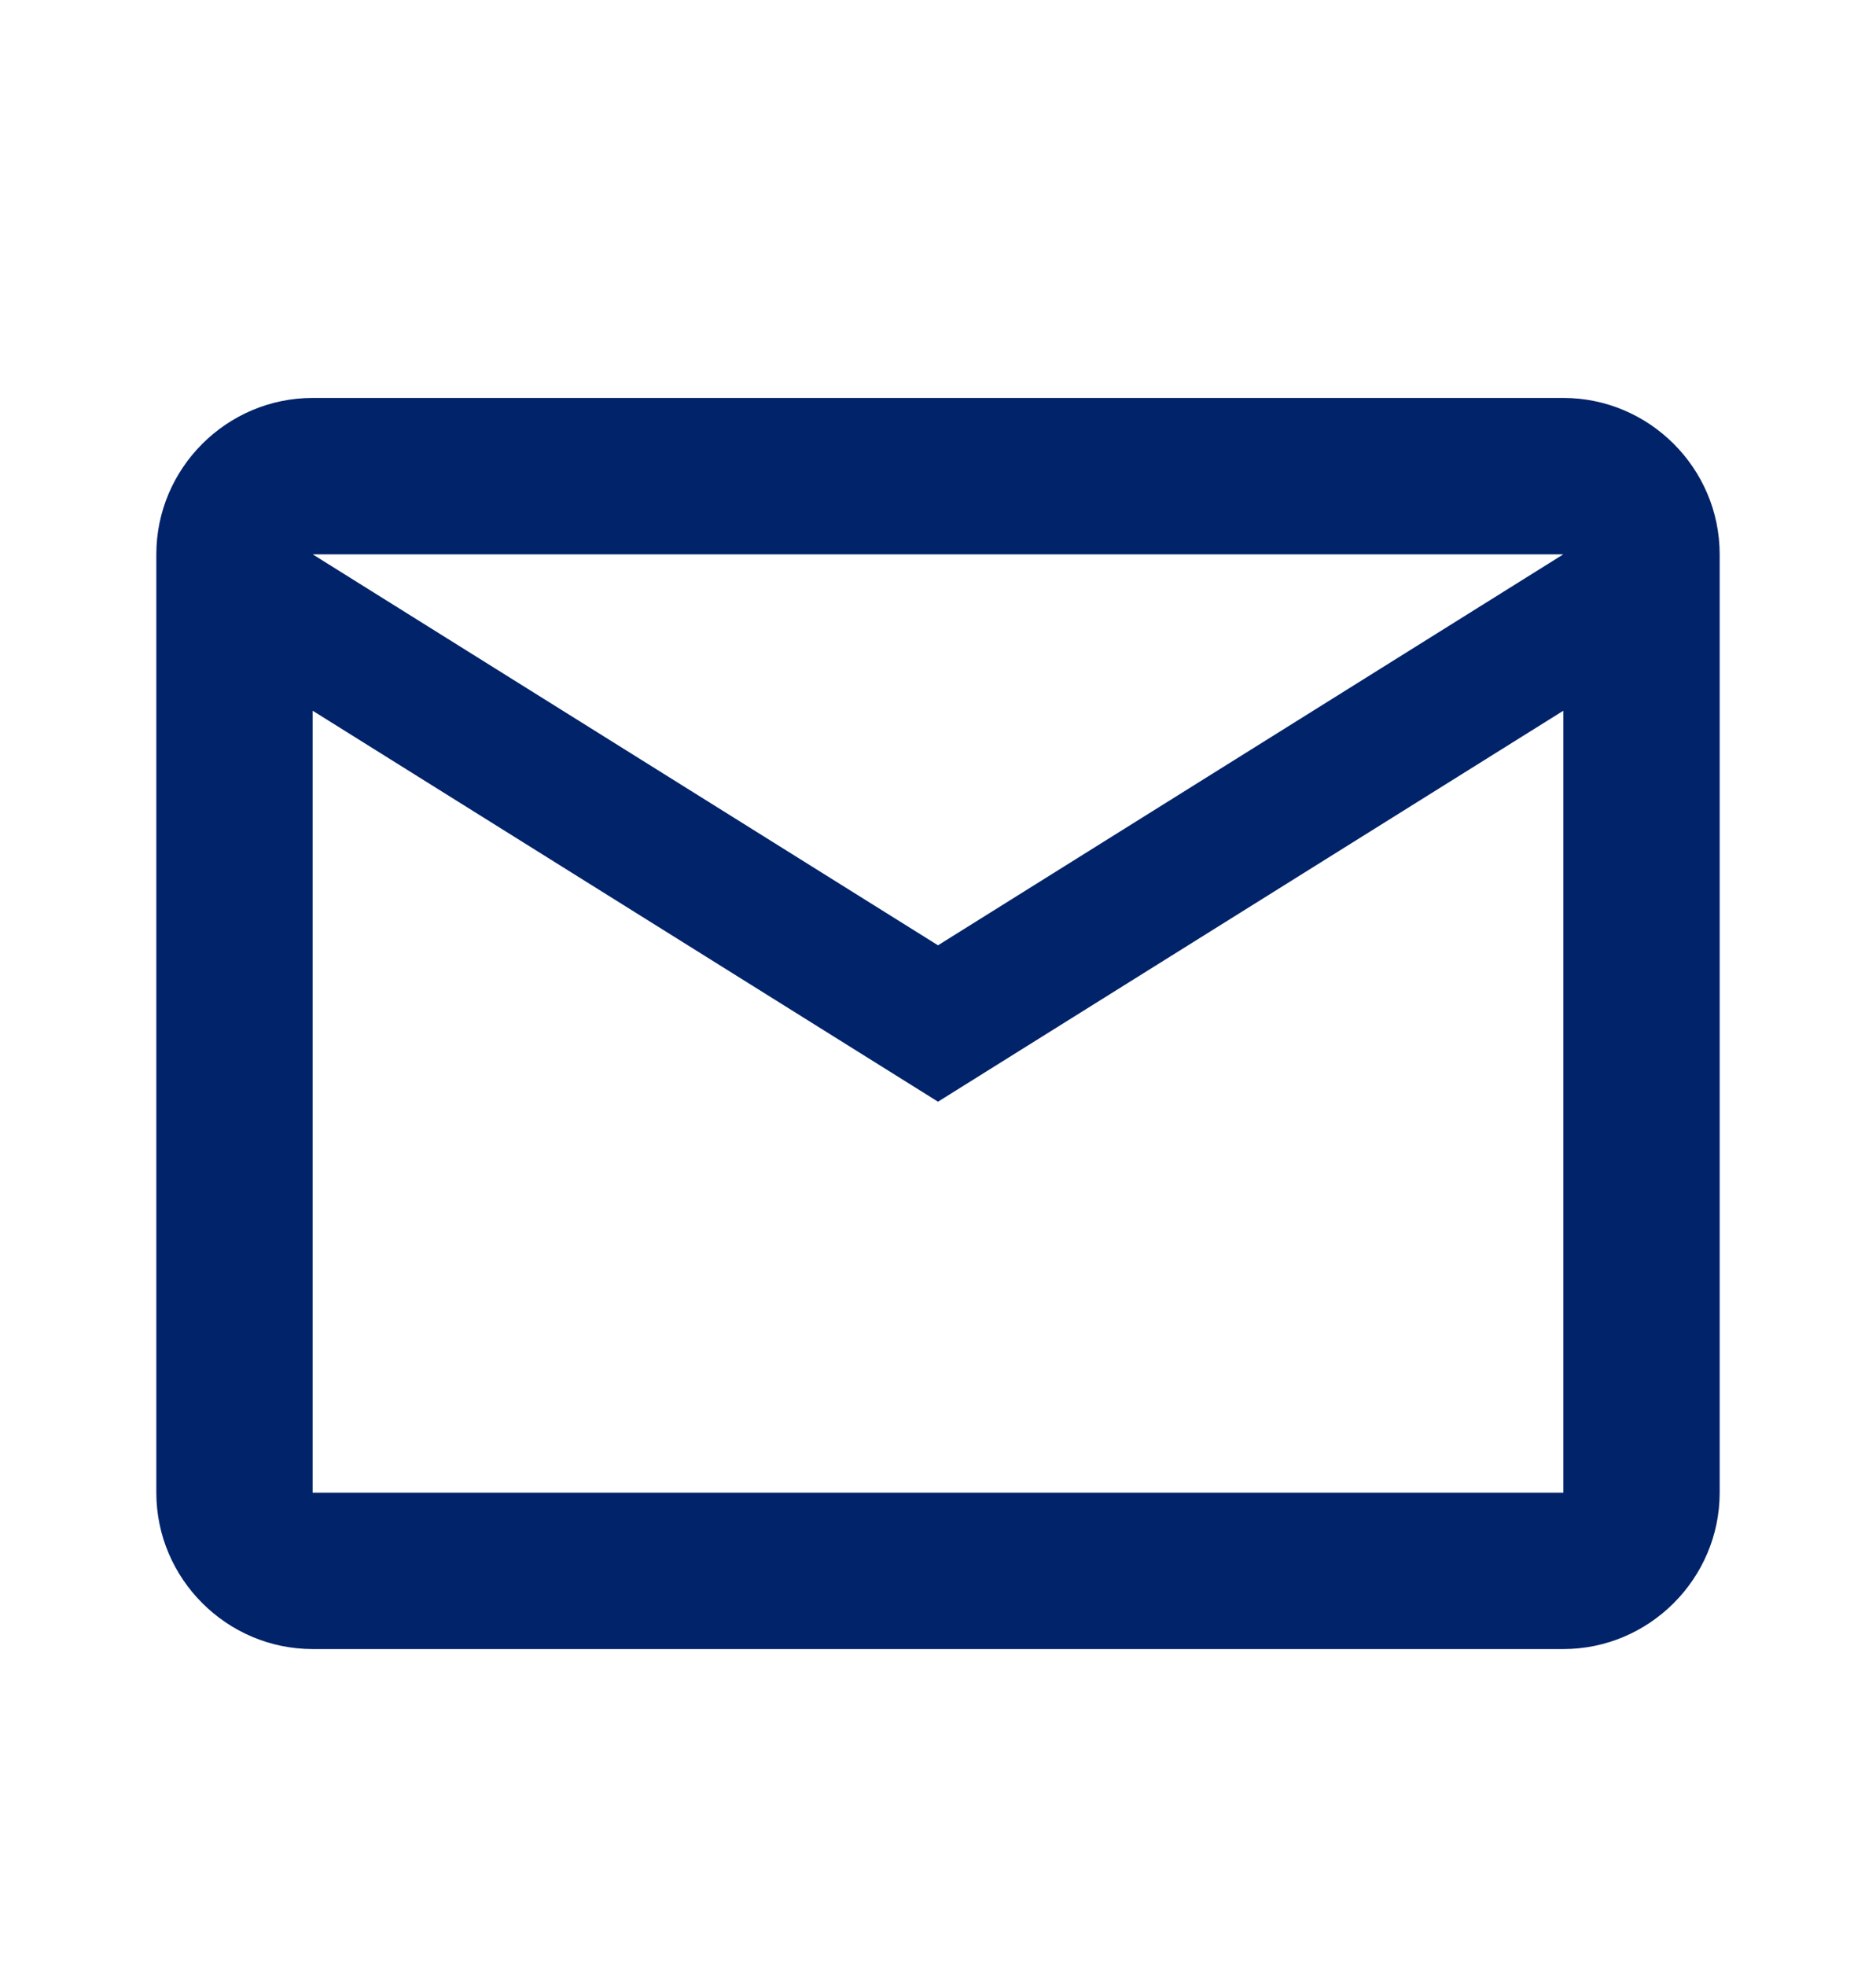 <svg width="21" height="22" viewBox="0 0 21 22" fill="none" xmlns="http://www.w3.org/2000/svg">
<path d="M19.25 6.203C19.25 5.24 18.462 4.453 17.5 4.453H3.5C2.538 4.453 1.75 5.24 1.75 6.203V16.703C1.75 17.665 2.538 18.453 3.5 18.453H17.5C18.462 18.453 19.25 17.665 19.25 16.703V6.203ZM17.5 6.203L10.5 10.578L3.5 6.203H17.5ZM17.5 16.703H3.5V7.953L10.5 12.328L17.5 7.953V16.703Z" fill="#002369"/>
</svg>
